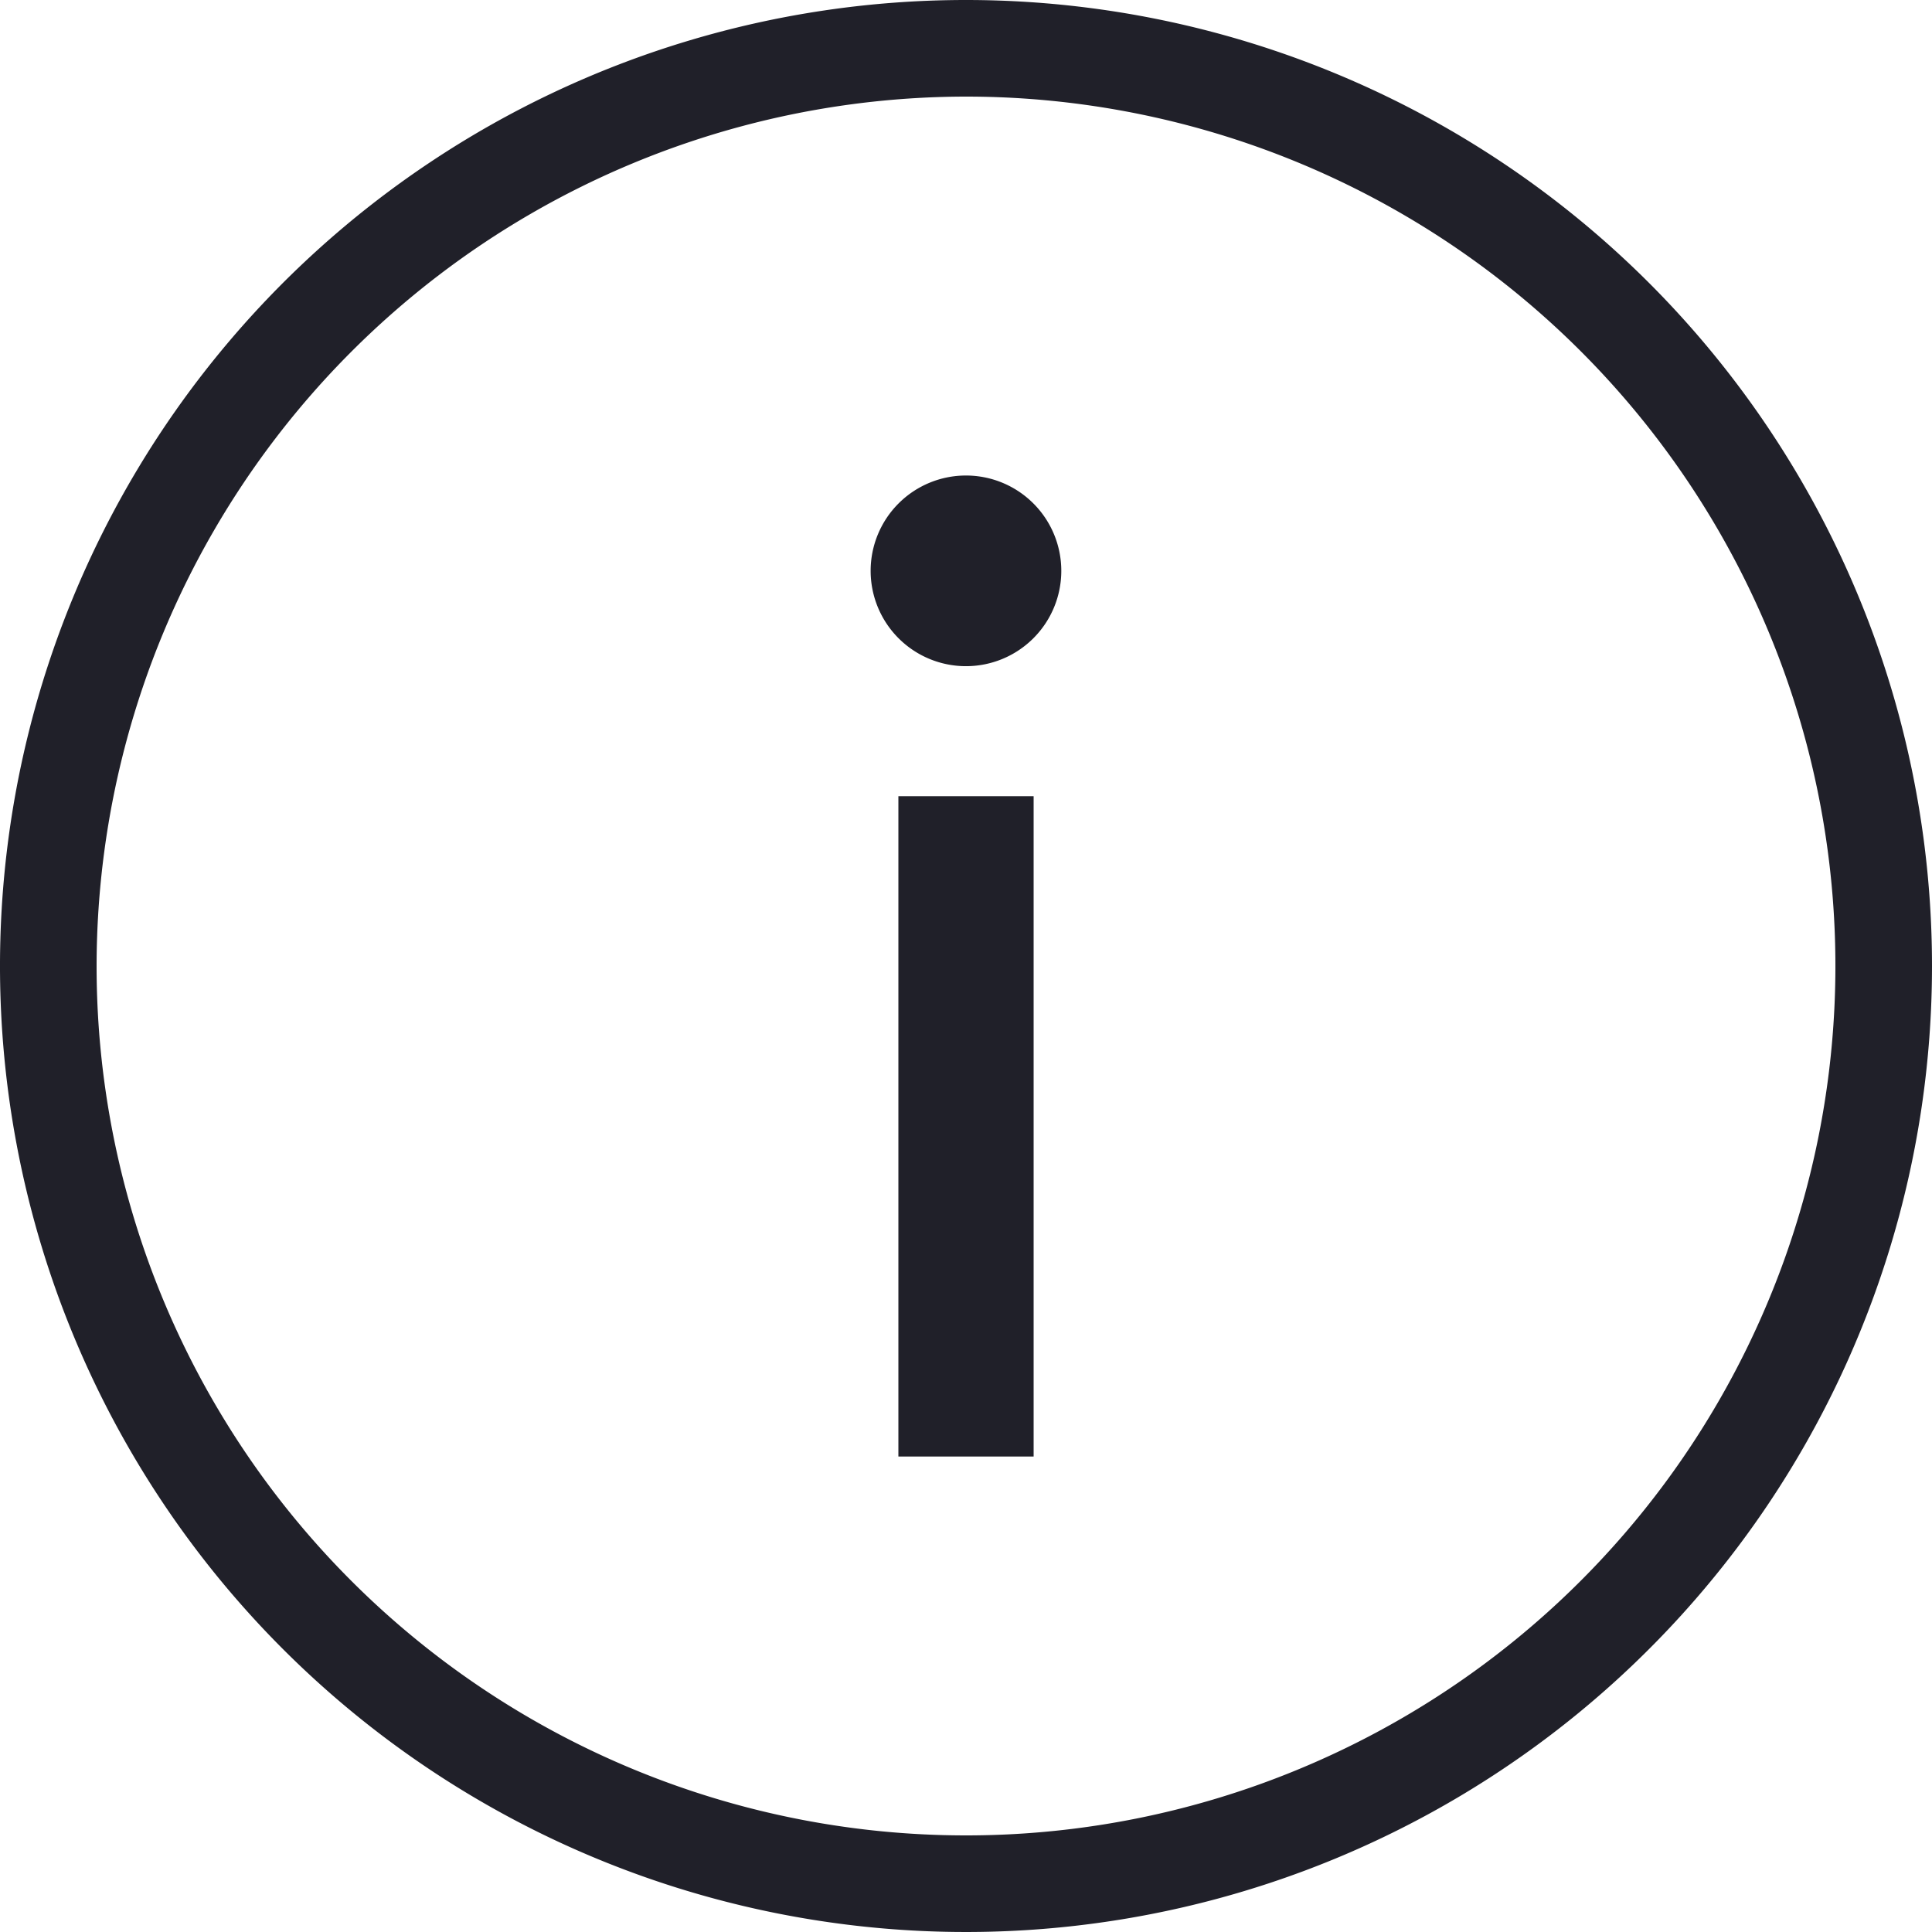 <svg xmlns="http://www.w3.org/2000/svg" width="134.186" height="134.186" viewBox="0 0 134.186 134.186">
  <g id="noun-information-20771-20202A" transform="translate(0)">
    <path id="Path_4" data-name="Path 4" d="M67.093,6.709A60.384,60.384,0,1,1,6.709,67.093,60.452,60.452,0,0,1,67.093,6.709m0-6.709a67.093,67.093,0,1,0,67.093,67.093A67.093,67.093,0,0,0,67.093,0Z" transform="translate(0)" fill="#202029"/>
    <path id="Path_5" data-name="Path 5" d="M1635.6,892.7a6.621,6.621,0,1,1-6.621-6.621,6.621,6.621,0,0,1,6.621,6.621" transform="translate(-1561.888 -853.052)" fill="#202029"/>
    <path id="Path_6" data-name="Path 6" d="M1674,1483.6h9.393v45.862H1674Z" transform="translate(-1611.603 -1428.3)" fill="#202029"/>
  </g>
</svg>
